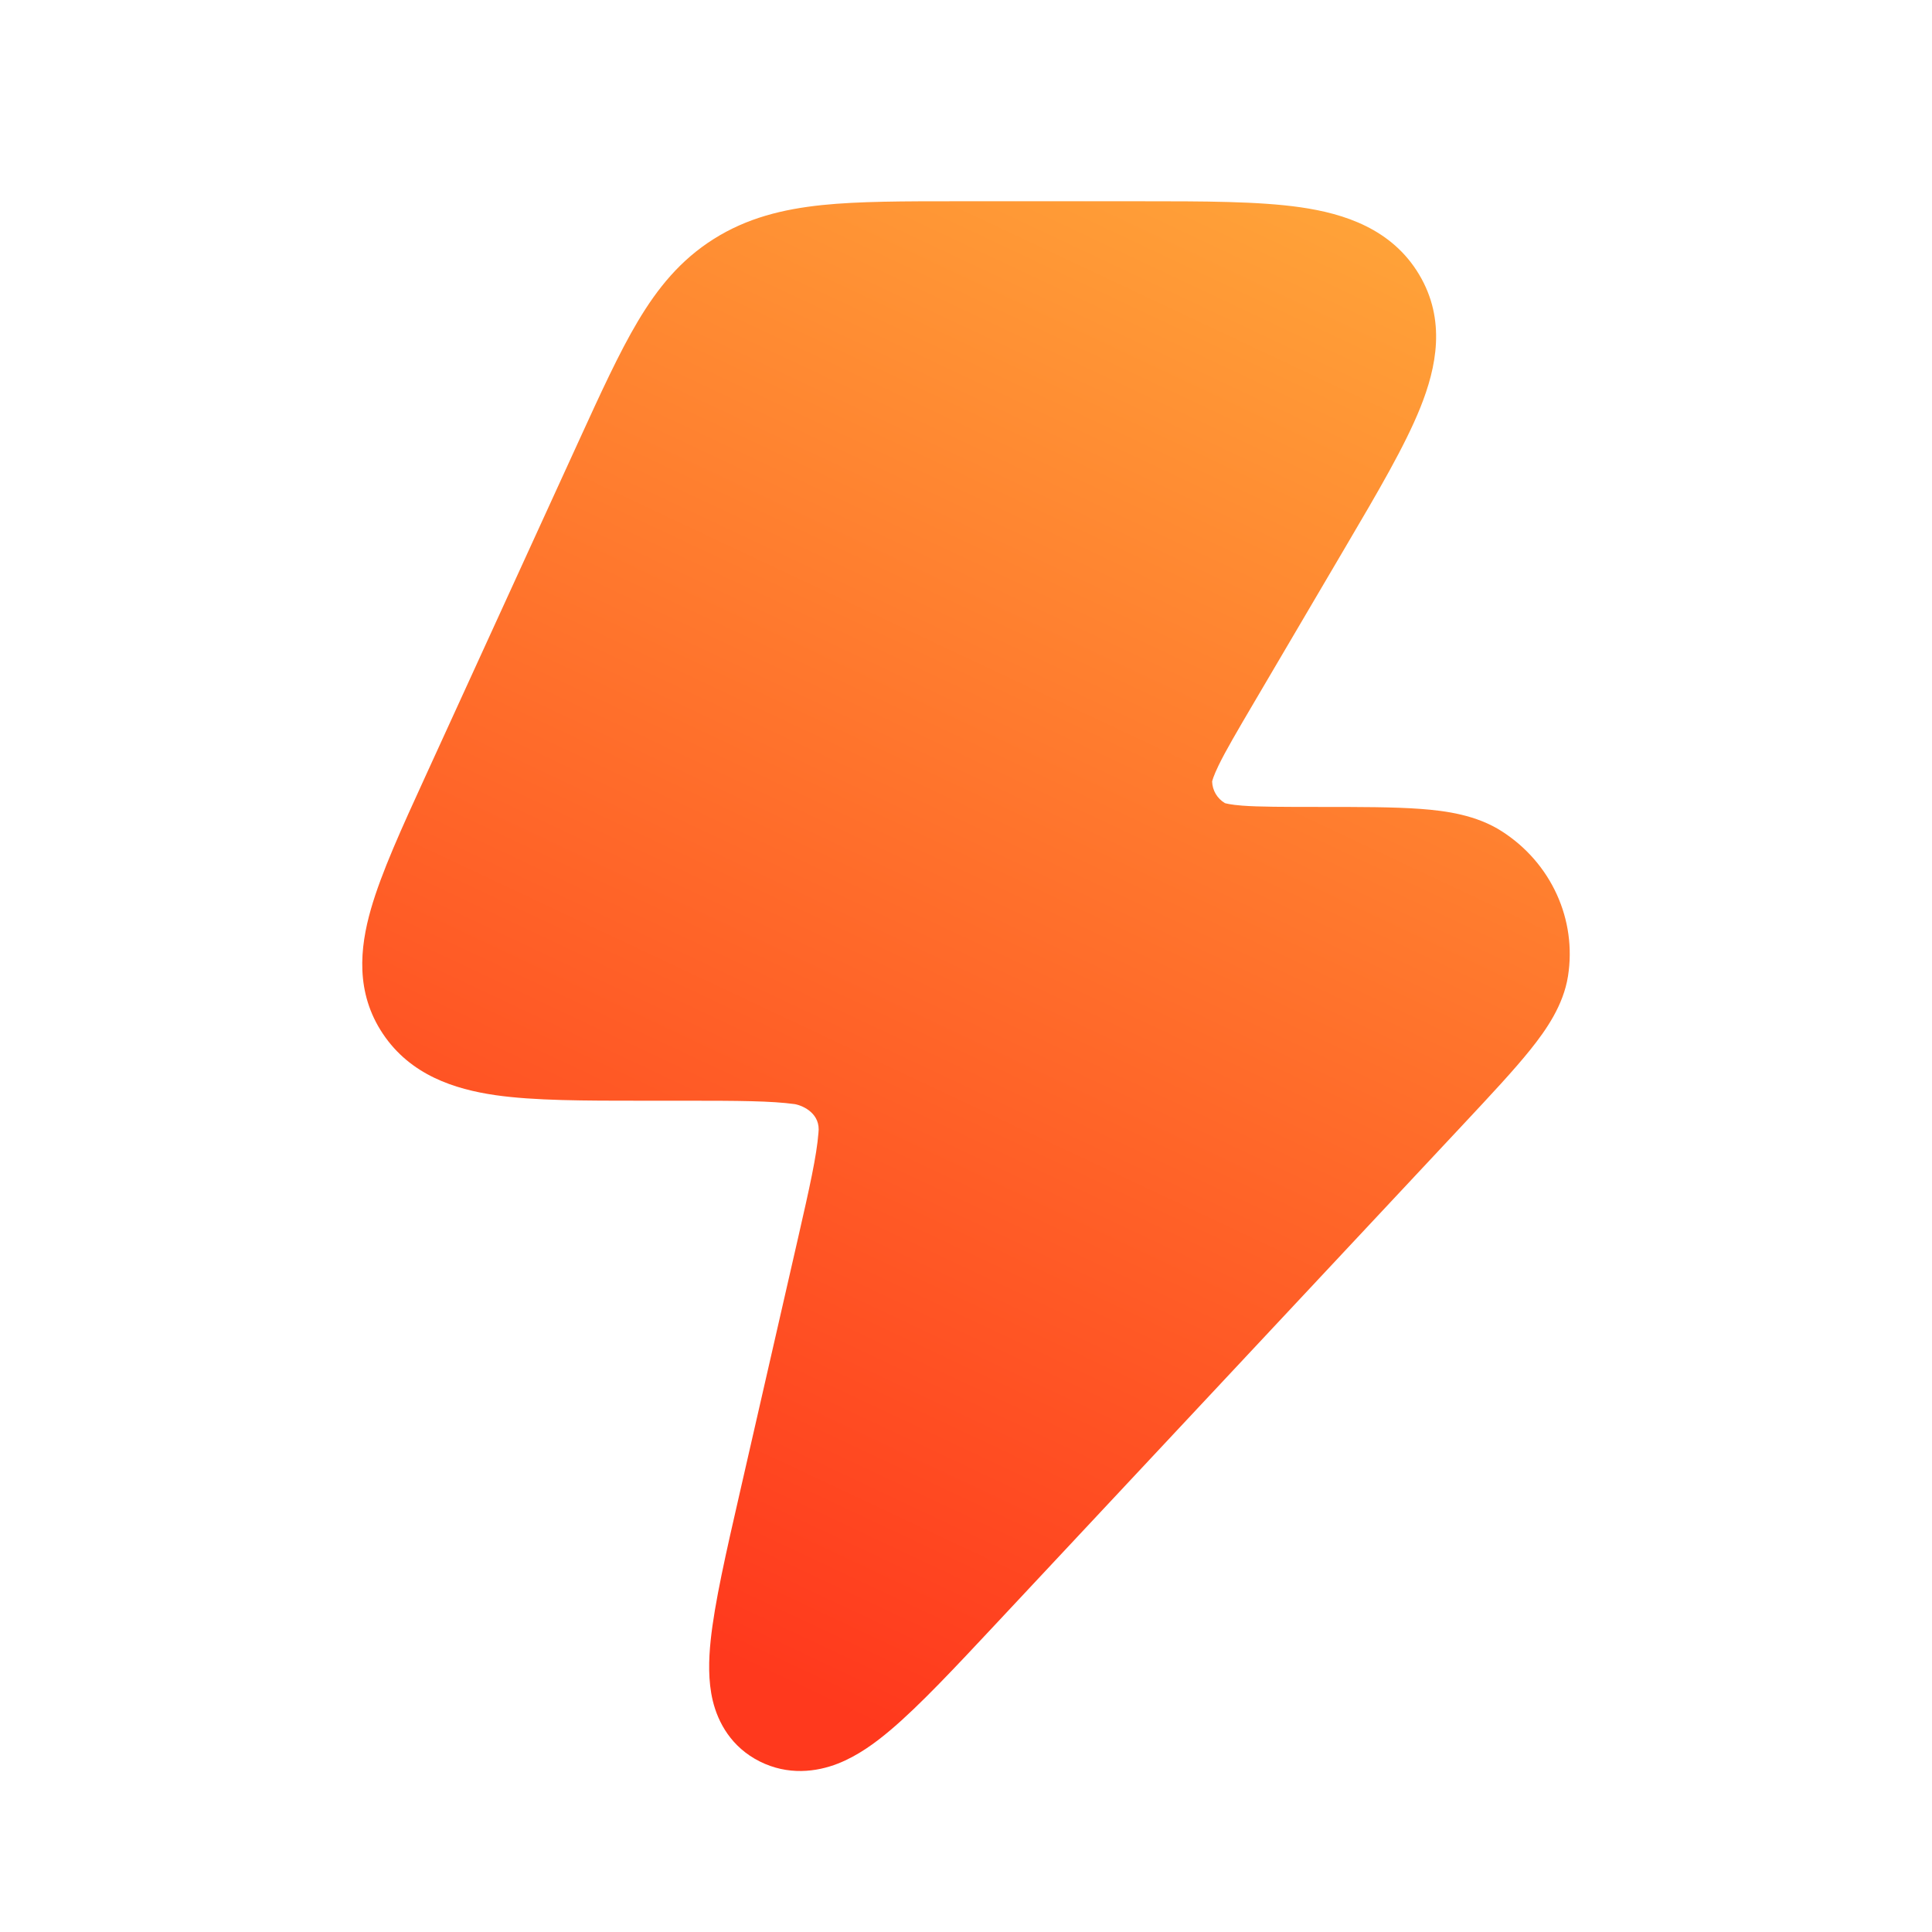 <svg width="48" height="48" viewBox="0 0 48 48" fill="none" xmlns="http://www.w3.org/2000/svg">
<path d="M32.312 5.15C33.398 5.307 34.58 5.686 35.258 6.821C35.934 7.953 35.686 9.132 35.289 10.123C34.907 11.076 34.229 12.229 33.439 13.571L31.161 17.445C30.73 18.178 30.453 18.651 30.276 19.015C30.144 19.287 30.119 19.399 30.115 19.417C30.122 19.64 30.243 19.84 30.432 19.953C30.453 19.959 30.565 19.993 30.865 20.016C31.276 20.047 31.9 20.048 32.768 20.048C33.78 20.048 34.628 20.048 35.29 20.097C35.93 20.144 36.684 20.249 37.315 20.655C38.542 21.443 39.179 22.85 38.956 24.255C38.841 24.977 38.416 25.587 38.022 26.078C37.614 26.587 37.044 27.197 36.364 27.924L24.794 40.29C23.733 41.425 22.84 42.38 22.113 42.992C21.744 43.304 21.307 43.624 20.82 43.815C20.283 44.026 19.575 44.115 18.872 43.761C18.17 43.407 17.84 42.797 17.709 42.255C17.59 41.761 17.607 41.232 17.656 40.759C17.752 39.83 18.04 38.57 18.383 37.073L19.828 30.755C20.114 29.502 20.289 28.721 20.334 28.148C20.395 27.677 19.97 27.474 19.749 27.432C19.166 27.351 18.345 27.347 17.024 27.347H15.956C14.522 27.347 13.274 27.347 12.31 27.209C11.29 27.061 10.198 26.709 9.512 25.683C8.828 24.66 8.939 23.552 9.214 22.591C9.475 21.68 9.981 20.573 10.564 19.299L14.392 10.929C14.931 9.75 15.385 8.759 15.847 7.983C16.337 7.16 16.903 6.461 17.73 5.939C18.558 5.416 19.447 5.197 20.422 5.095C21.341 5 22.458 5 23.785 5H28.311C29.901 5 31.269 5 32.312 5.15Z" fill="url(#paint0_linear_909_50)"/>
<defs>
<linearGradient id="paint0_linear_909_50" x1="45.818" y1="-1.052" x2="24.489" y2="44.23" gradientUnits="userSpaceOnUse">
<stop stop-color="#FFC040"/>
<stop offset="1" stop-color="#FF391D"/>
</linearGradient>
</defs>
</svg>
